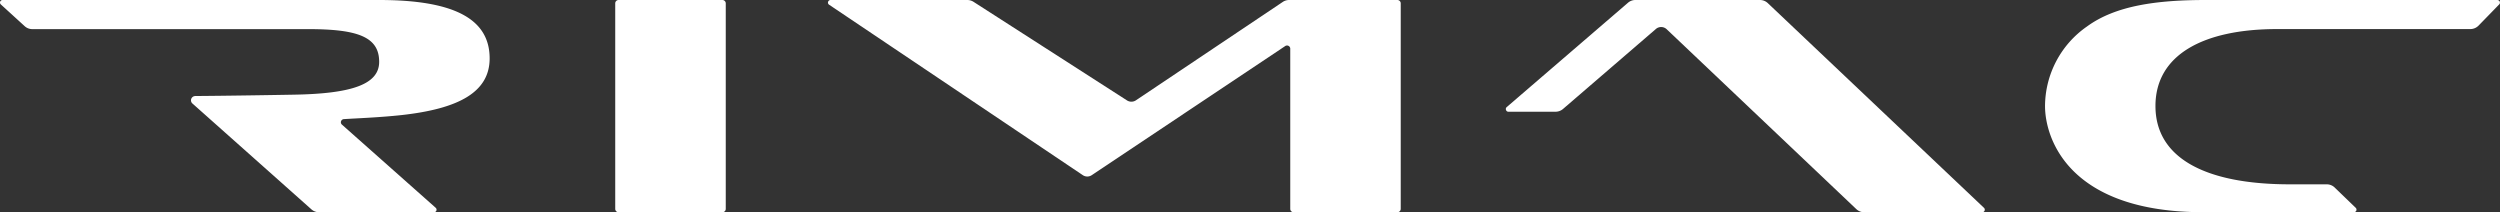 <svg id="Layer_1" data-name="Layer 1" xmlns="http://www.w3.org/2000/svg" viewBox="0 0 499.65 42.42"><rect x="0" y="0" width="499.65" height="42.42" fill="#333333" stroke="none"/><defs><style>.cls-1{fill:#fff;}</style></defs><title>rimac</title><path class="cls-1" d="M144.38,0H123.62a.67.67,0,0,0-.66.67V41.74a.67.67,0,0,0,.66.68h20.76a.67.67,0,0,0,.67-.68V.68A.67.67,0,0,0,144.38,0Z"/><path class="cls-1" d="M39,19.2a.85.85,0,0,0-.58,1.45L62.24,41.84a2.3,2.3,0,0,0,1.51.58h23a.51.51,0,0,0,.33-.89L68.32,24.89a.63.63,0,0,1,.38-1.08c2.83-.18,7.26-.34,11.55-.81,11.52-1.27,17.61-4.63,17.61-11.33C97.86,3.66,90.53,0,75.75,0H.5A.51.51,0,0,0,.17.89L4.92,5.22a2.25,2.25,0,0,0,1.53.6H61.59c10,0,14.19,1.59,14.19,6.54,0,4.53-5.56,6.36-17,6.56-13.53.24-19.84.27-19.84.27Z"/><path class="cls-1" d="M301.1,21.43A.51.51,0,0,0,301,22a.48.48,0,0,0,.46.33h9.44a2.28,2.28,0,0,0,1.47-.54l18.58-16a1.61,1.61,0,0,1,2.17.07L371,41.79a2.27,2.27,0,0,0,1.56.63h23.62a.51.51,0,0,0,.34-.88L353.33.64A2.27,2.27,0,0,0,351.76,0h-24.9a2.25,2.25,0,0,0-1.49.55Z"/><path class="cls-1" d="M256.37.39A2.25,2.25,0,0,1,257.63,0h21.66a.67.67,0,0,1,.66.67V41.74a.68.68,0,0,1-.66.68H258.53a.67.67,0,0,1-.66-.68l0-32.08a.65.65,0,0,0-1-.46L218.21,35a1.61,1.61,0,0,1-1.81,0L165.7.94a.5.5,0,0,1-.2-.57A.51.51,0,0,1,166,0h27.34a2.32,2.32,0,0,1,1.27.39l30.62,19.67a1.64,1.64,0,0,0,1.78,0L256.37.39Z"/><path class="cls-1" d="M499.16,0H440.94c-9.85,0-18.09,1.1-23.83,5.29a19.47,19.47,0,0,0-8.39,15.91c0,6.3,4.57,21.21,31.64,21.21h30.1a.51.51,0,0,0,.36-.87l-4.15-4a2.26,2.26,0,0,0-1.64-.7h-7.35c-17.21,0-26.89-5.42-26.89-15.65s9.55-15.38,24.33-15.38h38.6a2.29,2.29,0,0,0,1.64-.69L499.5.87a.51.51,0,0,0-.35-.86Z"/></svg>